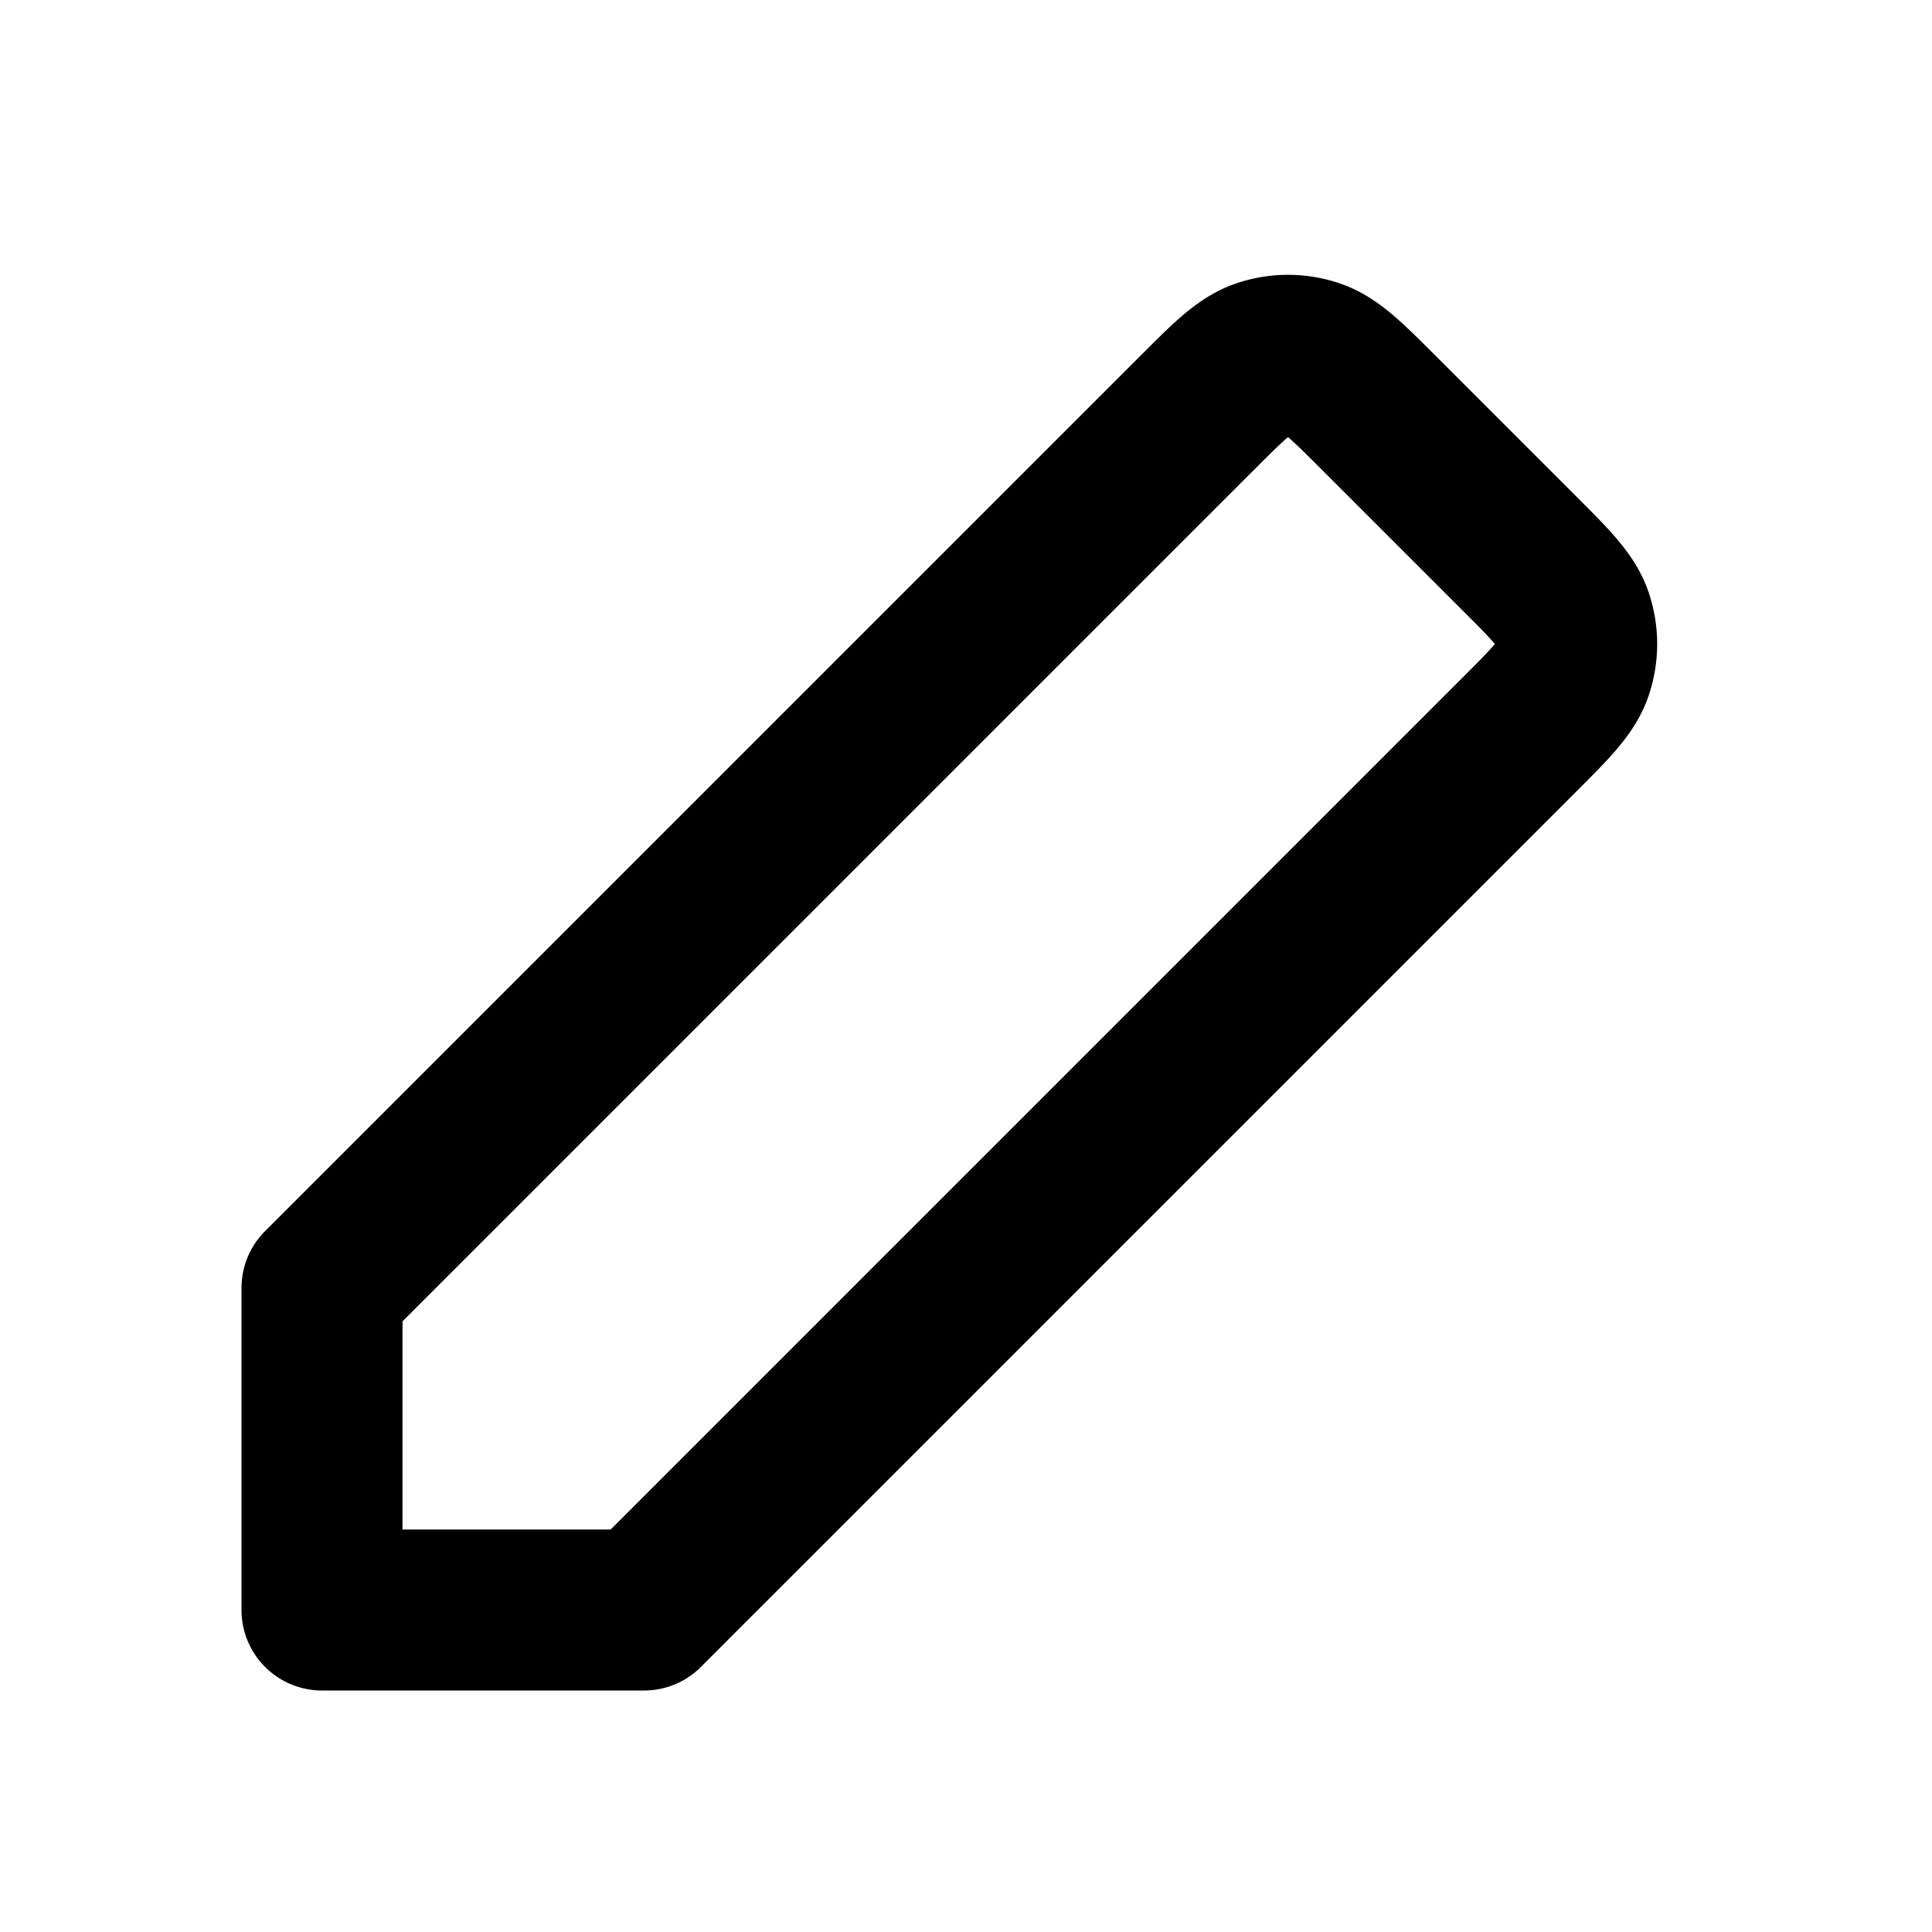 <?xml version="1.0" encoding="iso-8859-1"?>
<!-- Generator: www.svgicons.com -->
<svg xmlns="http://www.w3.org/2000/svg" width="800" height="800" viewBox="0 0 24 24">
<path fill="none" stroke="currentColor" stroke-linecap="round" stroke-linejoin="round" stroke-width="2" d="M4 16v4h4L18.869 9.131h0c.396-.396.594-.594.668-.822a1 1 0 0 0 0-.618c-.074-.228-.272-.426-.668-.822l-1.74-1.74c-.395-.394-.592-.592-.82-.666a1 1 0 0 0-.618 0c-.228.074-.426.272-.82.667l-.002.001z"/>
</svg>
